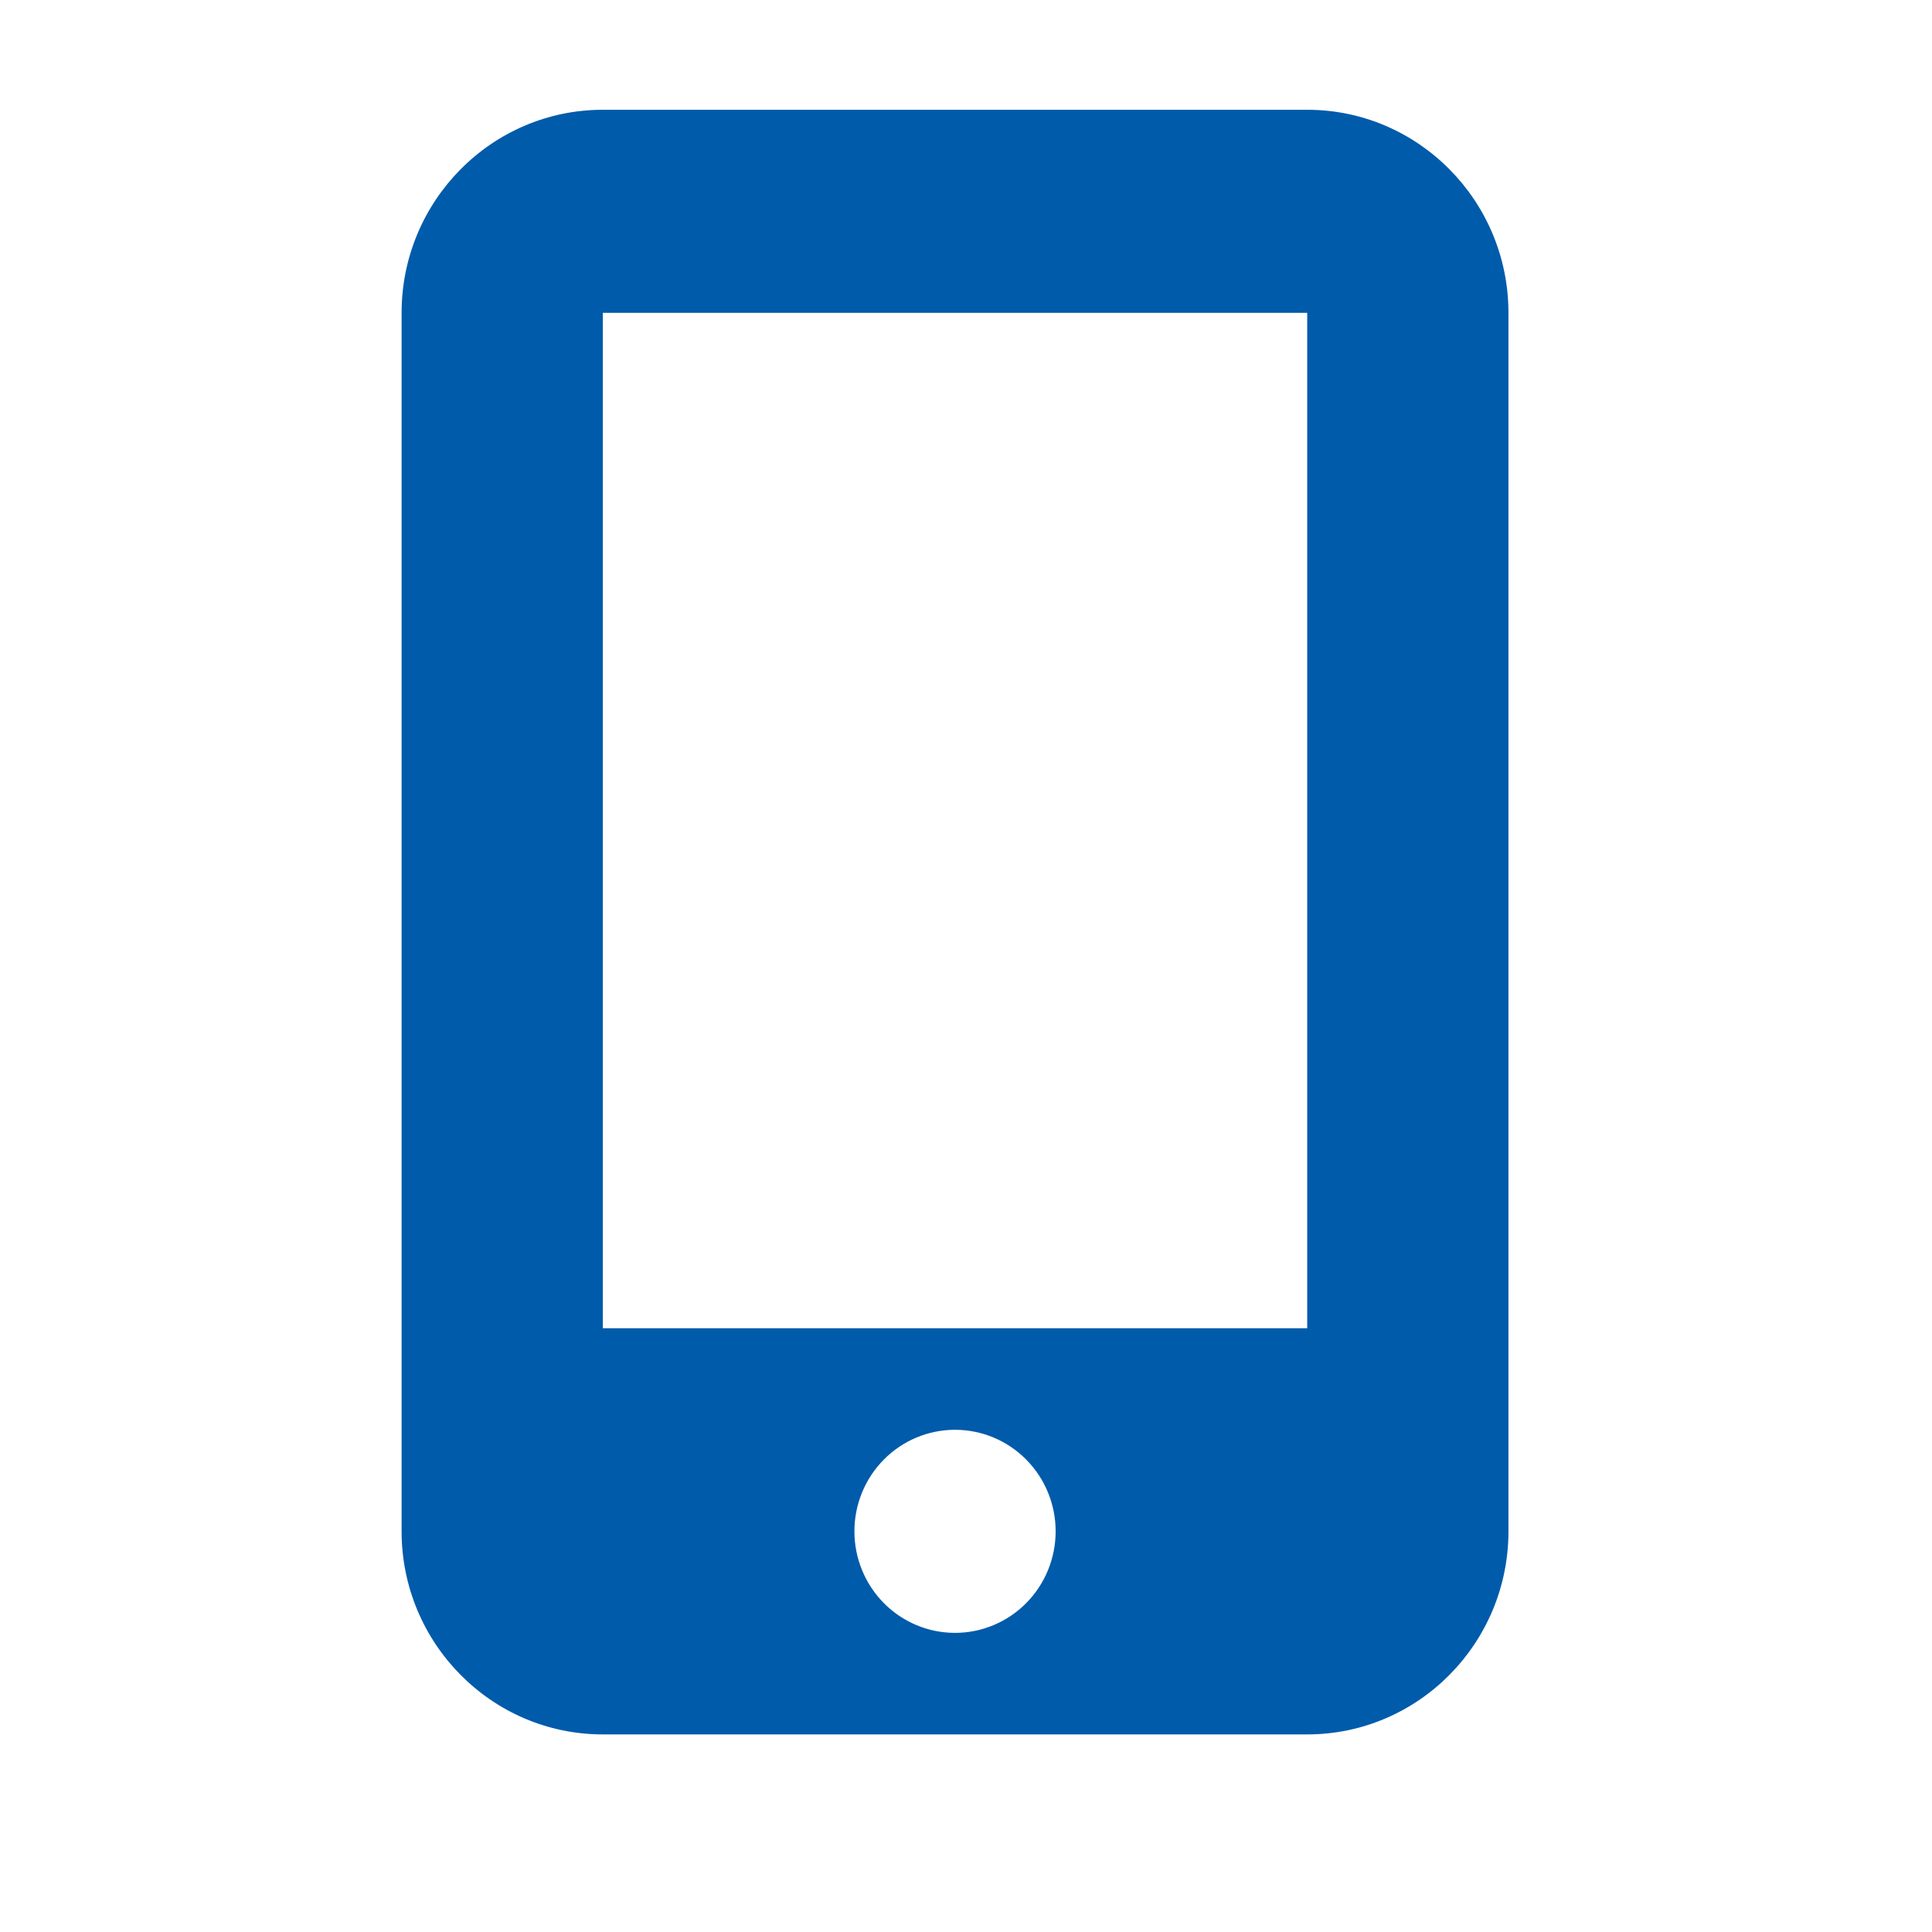<svg width="88" height="88" viewBox="0 0 88 88" fill="none" xmlns="http://www.w3.org/2000/svg">
<path d="M18.292 14.25C18.292 9.148 22.402 5 27.458 5H59.542C64.598 5 68.708 9.148 68.708 14.25V69.75C68.708 74.852 64.598 79 59.542 79H27.458C22.402 79 18.292 74.852 18.292 69.75V14.25ZM48.083 69.75C48.083 68.523 47.6 67.347 46.741 66.48C45.881 65.612 44.716 65.125 43.5 65.125C42.284 65.125 41.119 65.612 40.259 66.48C39.4 67.347 38.917 68.523 38.917 69.75C38.917 70.977 39.4 72.153 40.259 73.02C41.119 73.888 42.284 74.375 43.5 74.375C44.716 74.375 45.881 73.888 46.741 73.02C47.6 72.153 48.083 70.977 48.083 69.75ZM59.542 14.25H27.458V60.5H59.542V14.25Z" fill="#005BAB"/>
</svg>
